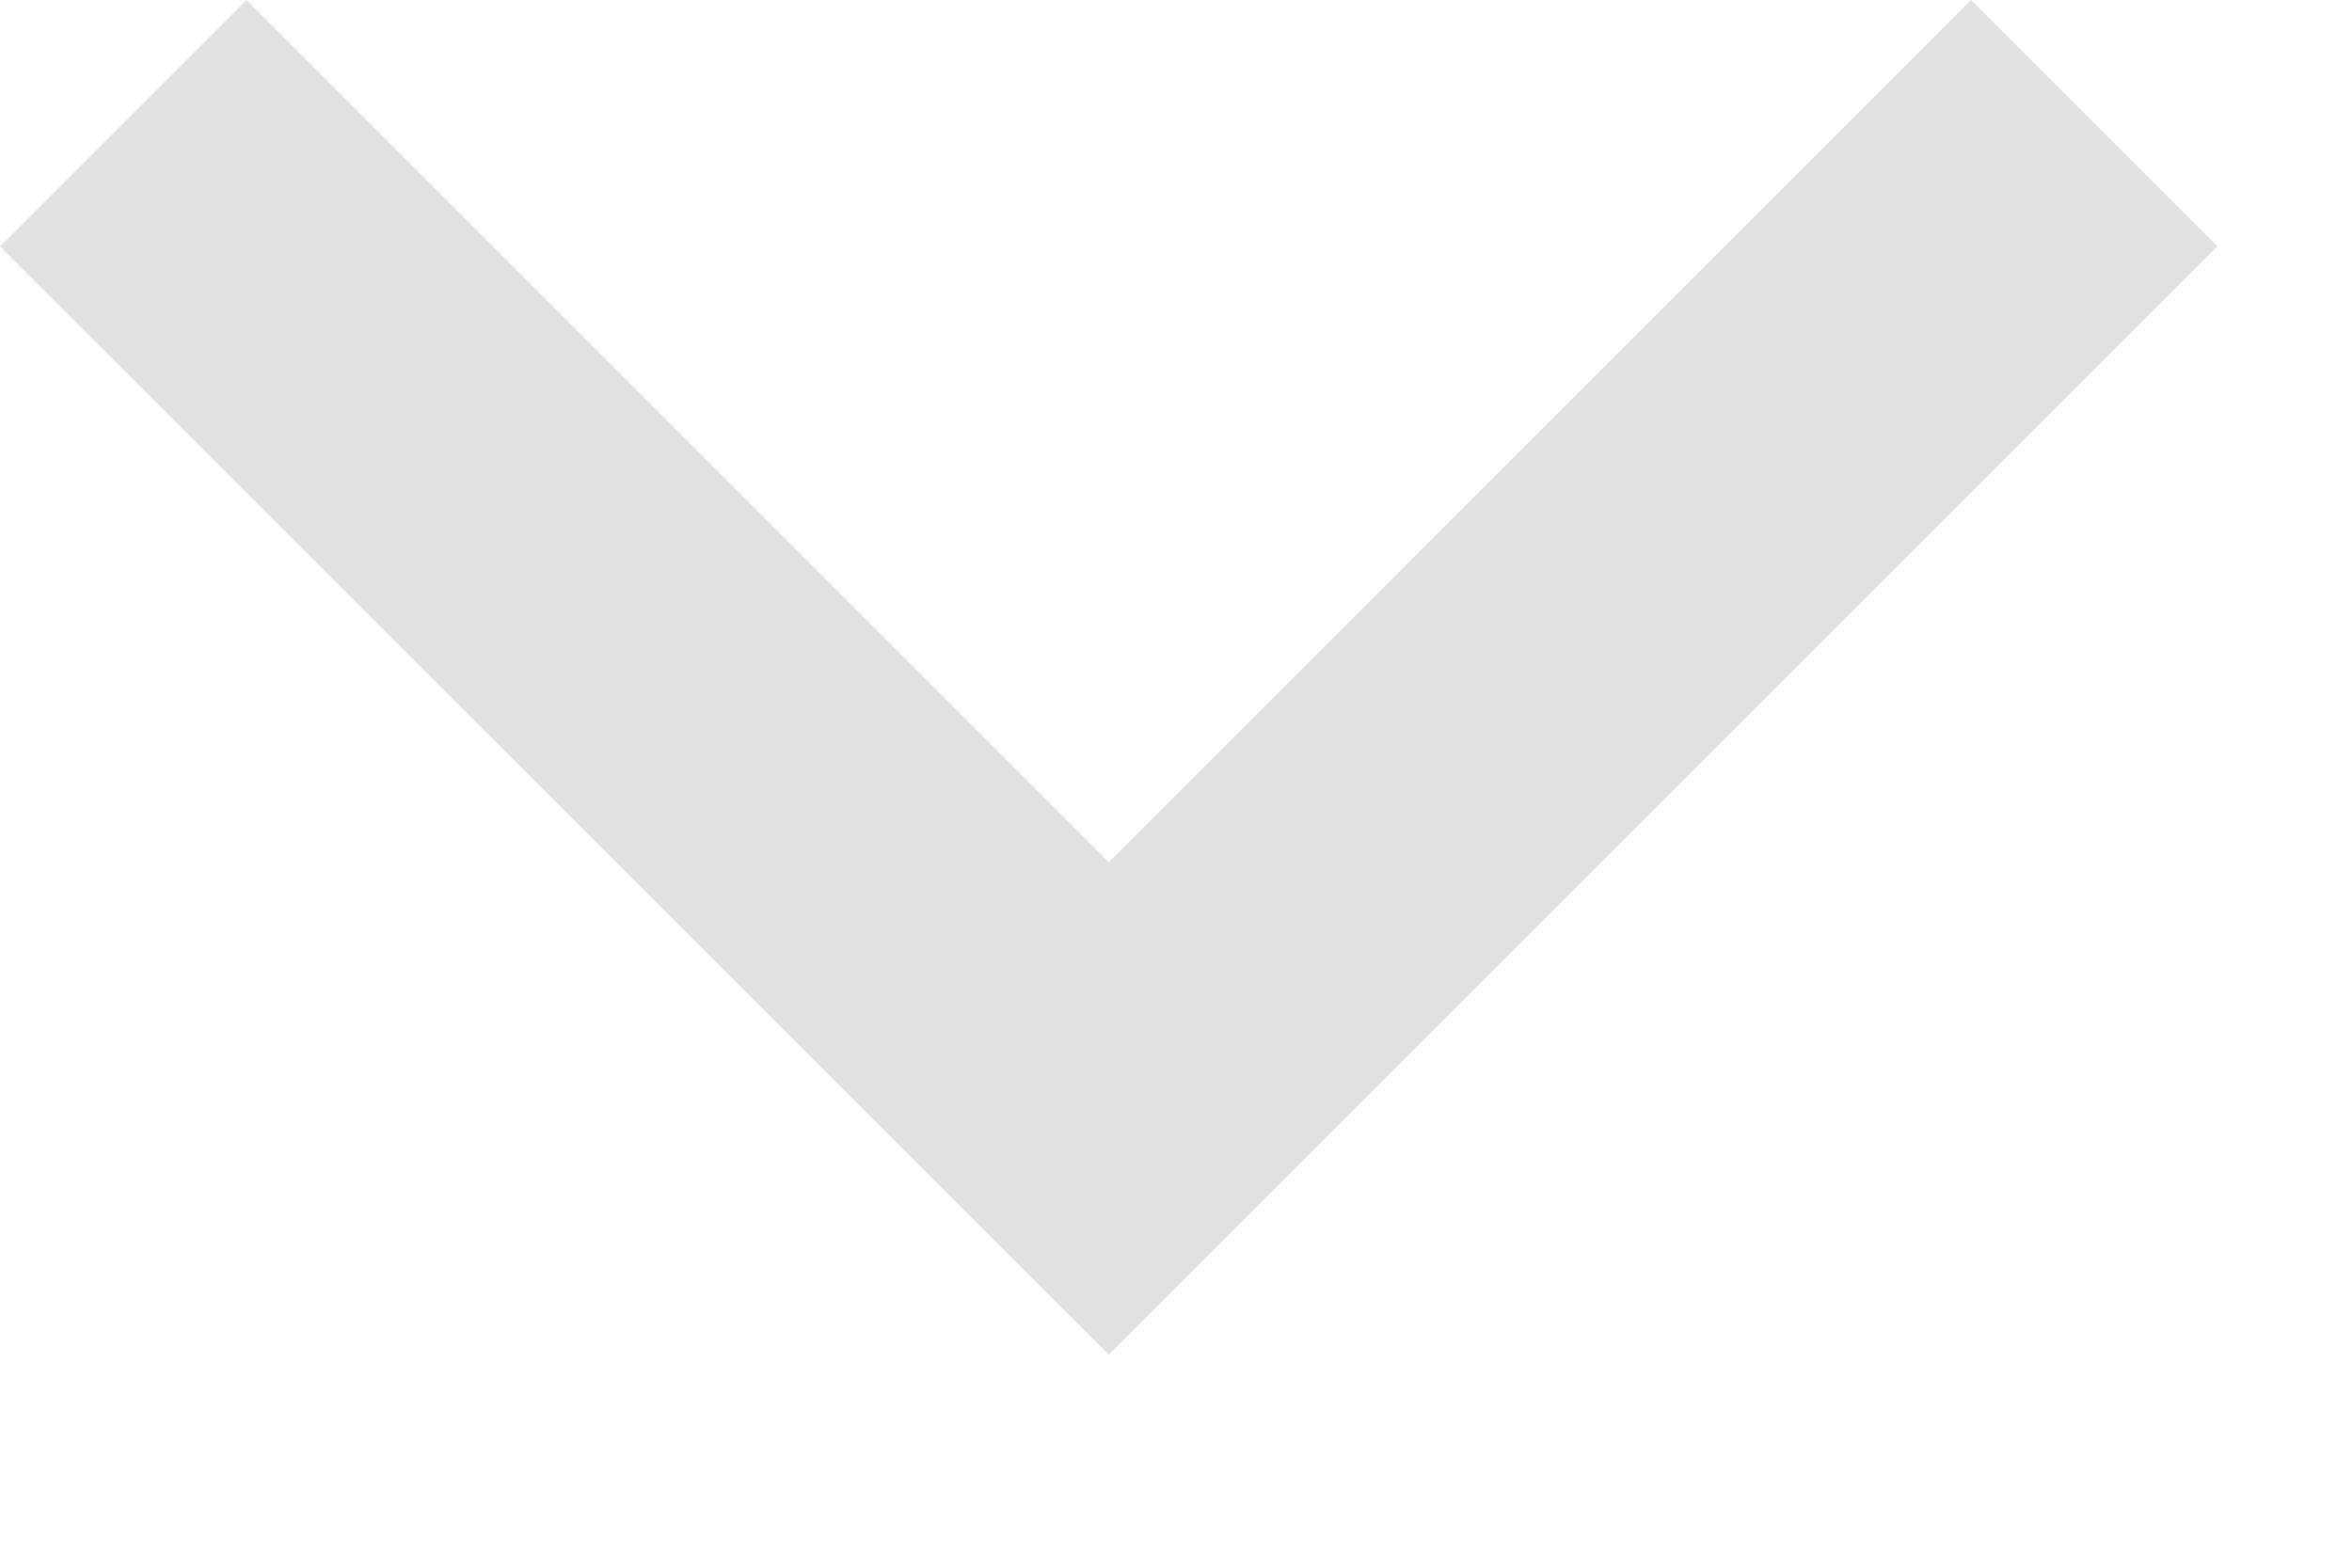 <?xml version="1.0" encoding="utf-8"?>
<svg xmlns="http://www.w3.org/2000/svg" fill="none" height="100%" overflow="visible" preserveAspectRatio="none" style="display: block;" viewBox="0 0 9 6" width="100%">
<path d="M4.243 3.3L7.542 0L8.485 0.943L4.243 5.185L0 0.943L0.943 0L4.243 3.3Z" fill="#E2E2E2" id="Vector"/>
</svg>